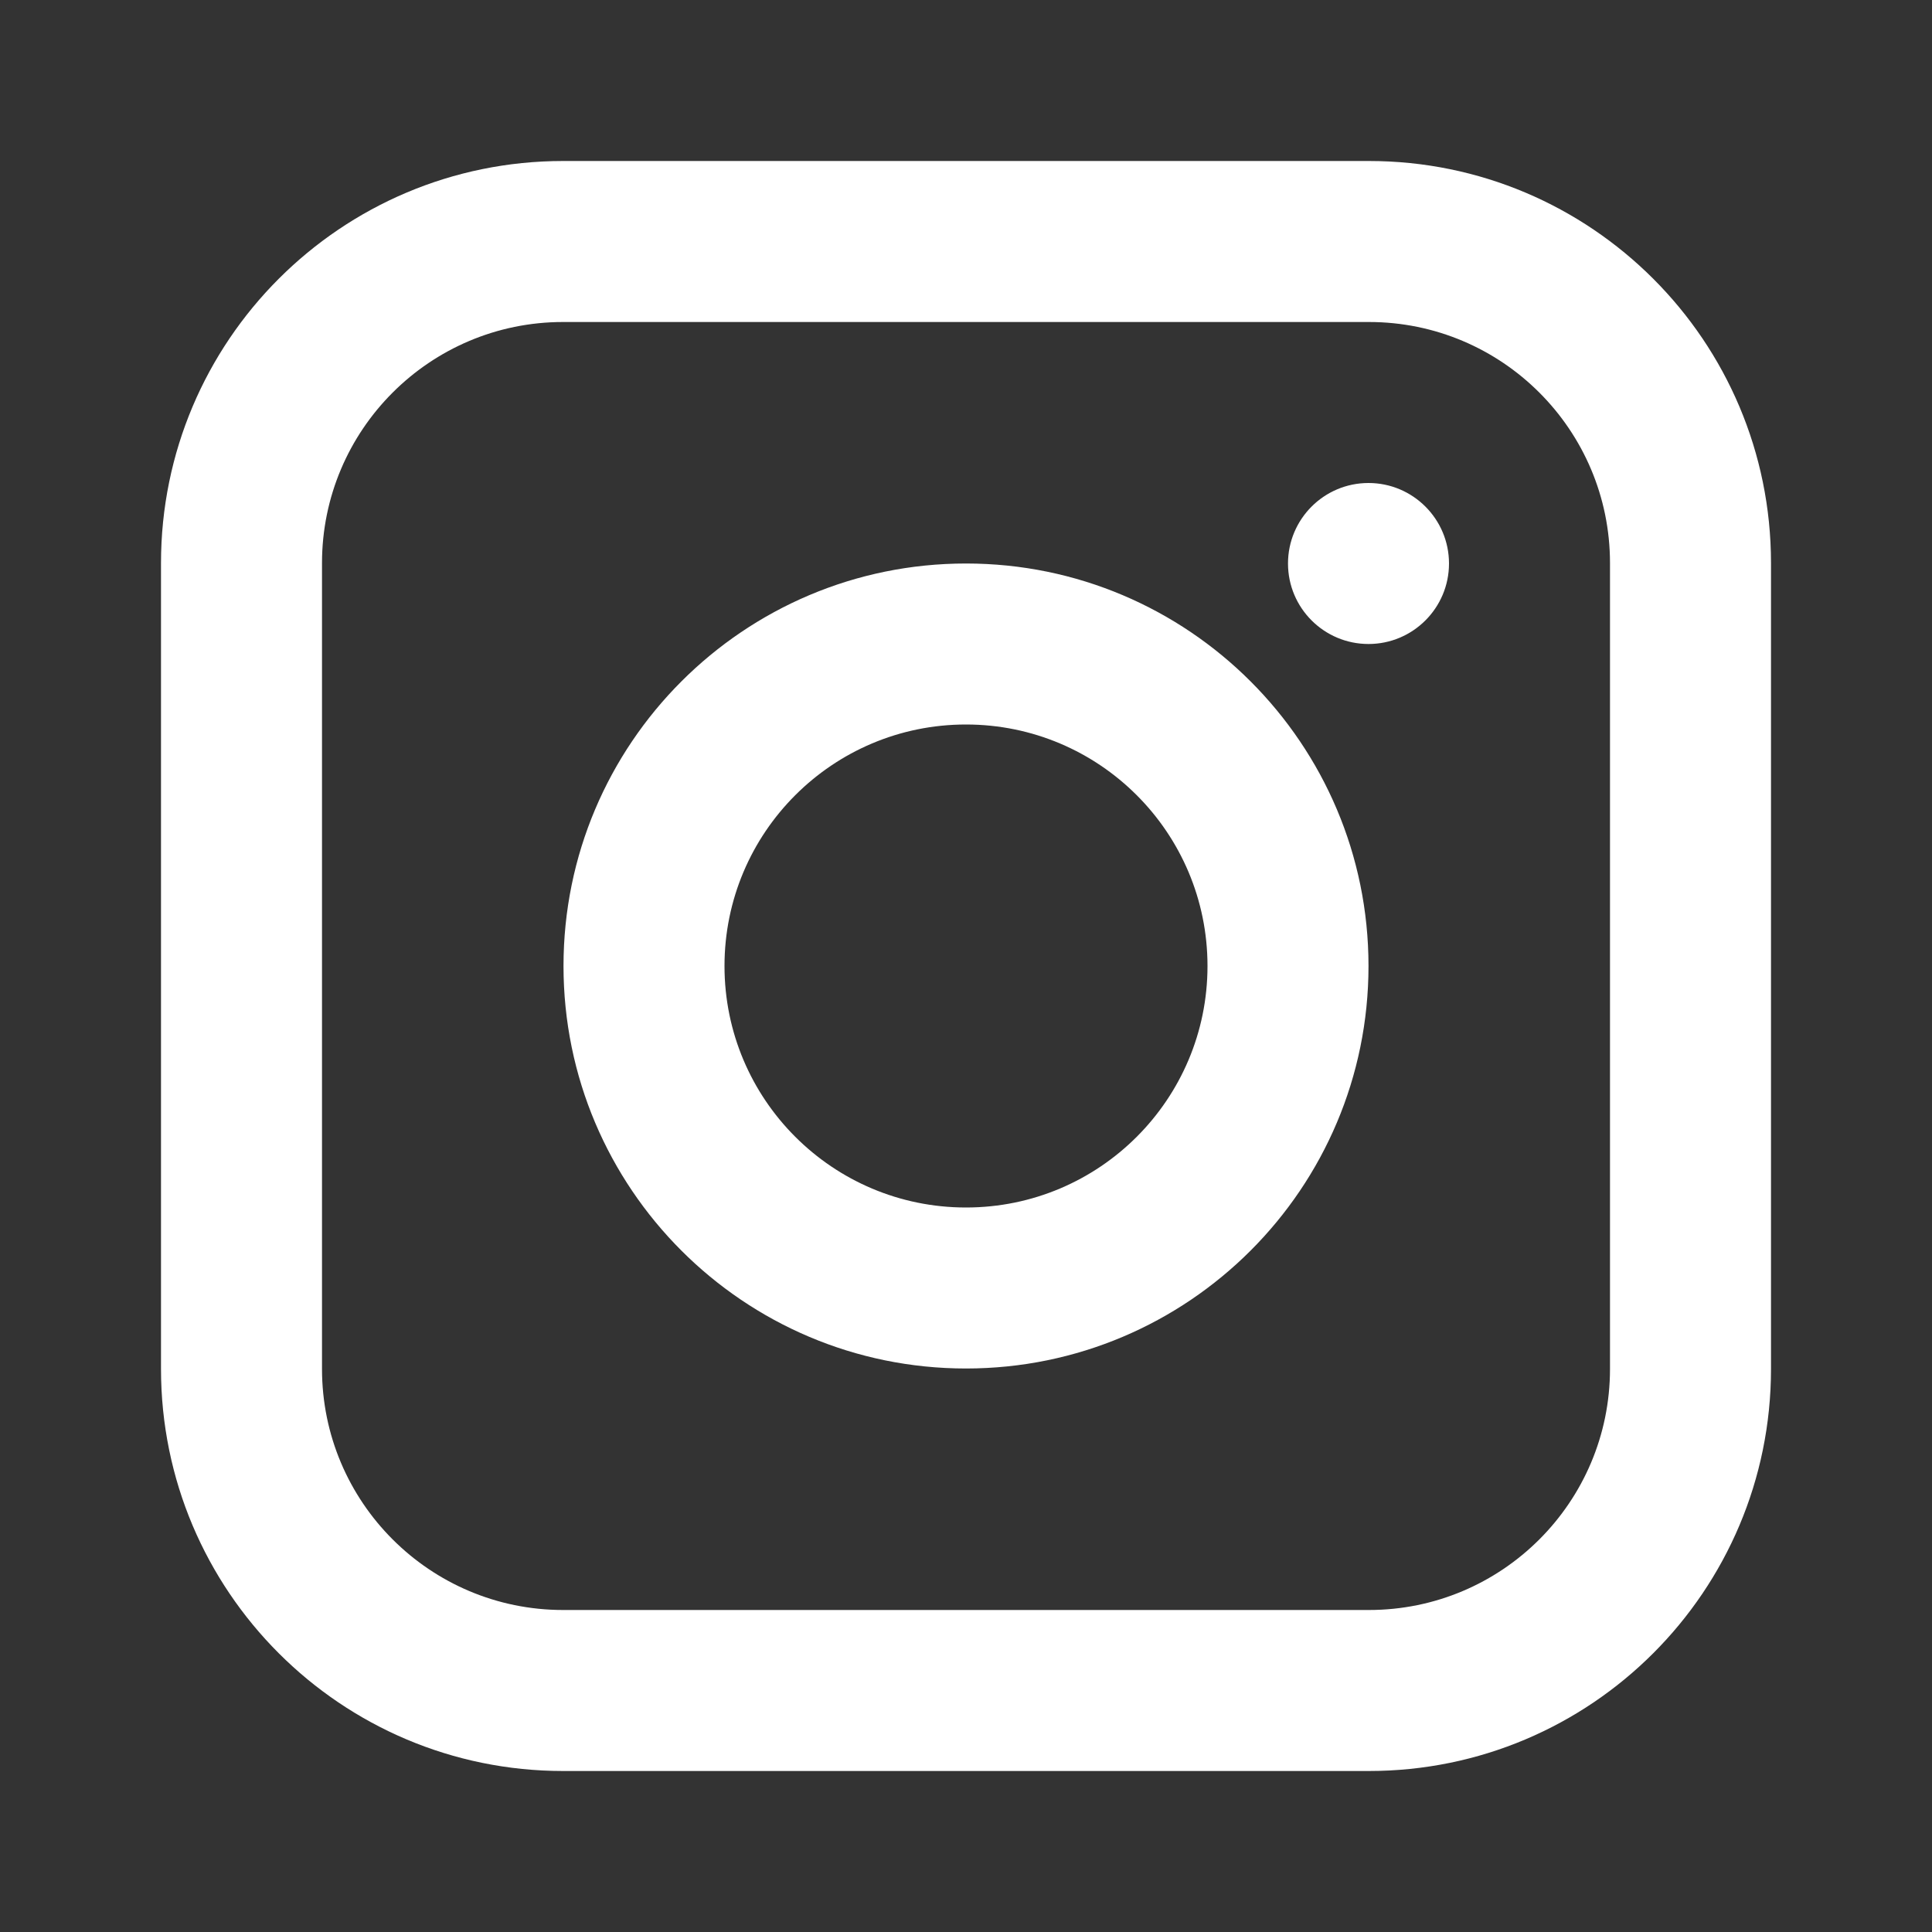 <svg width="24" height="24" viewBox="0 0 24 24" fill="none" xmlns="http://www.w3.org/2000/svg">
<rect x="0" y="0" width="24" height="24" fill="#333333" stroke="none"/>
<path fill-rule="evenodd" clip-rule="evenodd" d="M6.995 2H17.005C19.764 2 22 4.236 22 6.995V17.005C22 19.764 19.764 22 17.005 22H6.995C4.236 22 2 19.764 2 17.005V6.995C2 4.236 4.236 2 6.995 2ZM4 17.005C4 18.659 5.341 20 6.995 20H17.005C18.659 20 20 18.659 20 17.005V6.995C20 5.341 18.659 4 17.005 4H6.995C5.341 4 4 5.341 4 6.995V17.005ZM12 7C9.239 7 7 9.239 7 12C7 14.761 9.239 17 12 17C14.761 17 17 14.761 17 12C17 9.239 14.761 7 12 7ZM15 12C15 10.343 13.657 9 12 9C10.343 9 9 10.343 9 12C9 13.657 10.343 15 12 15C13.657 15 15 13.657 15 12ZM18 7C18 7.552 17.552 8 17 8C16.448 8 16 7.552 16 7C16 6.448 16.448 6 17 6C17.552 6 18 6.448 18 7Z" fill="white"/>
</svg>

